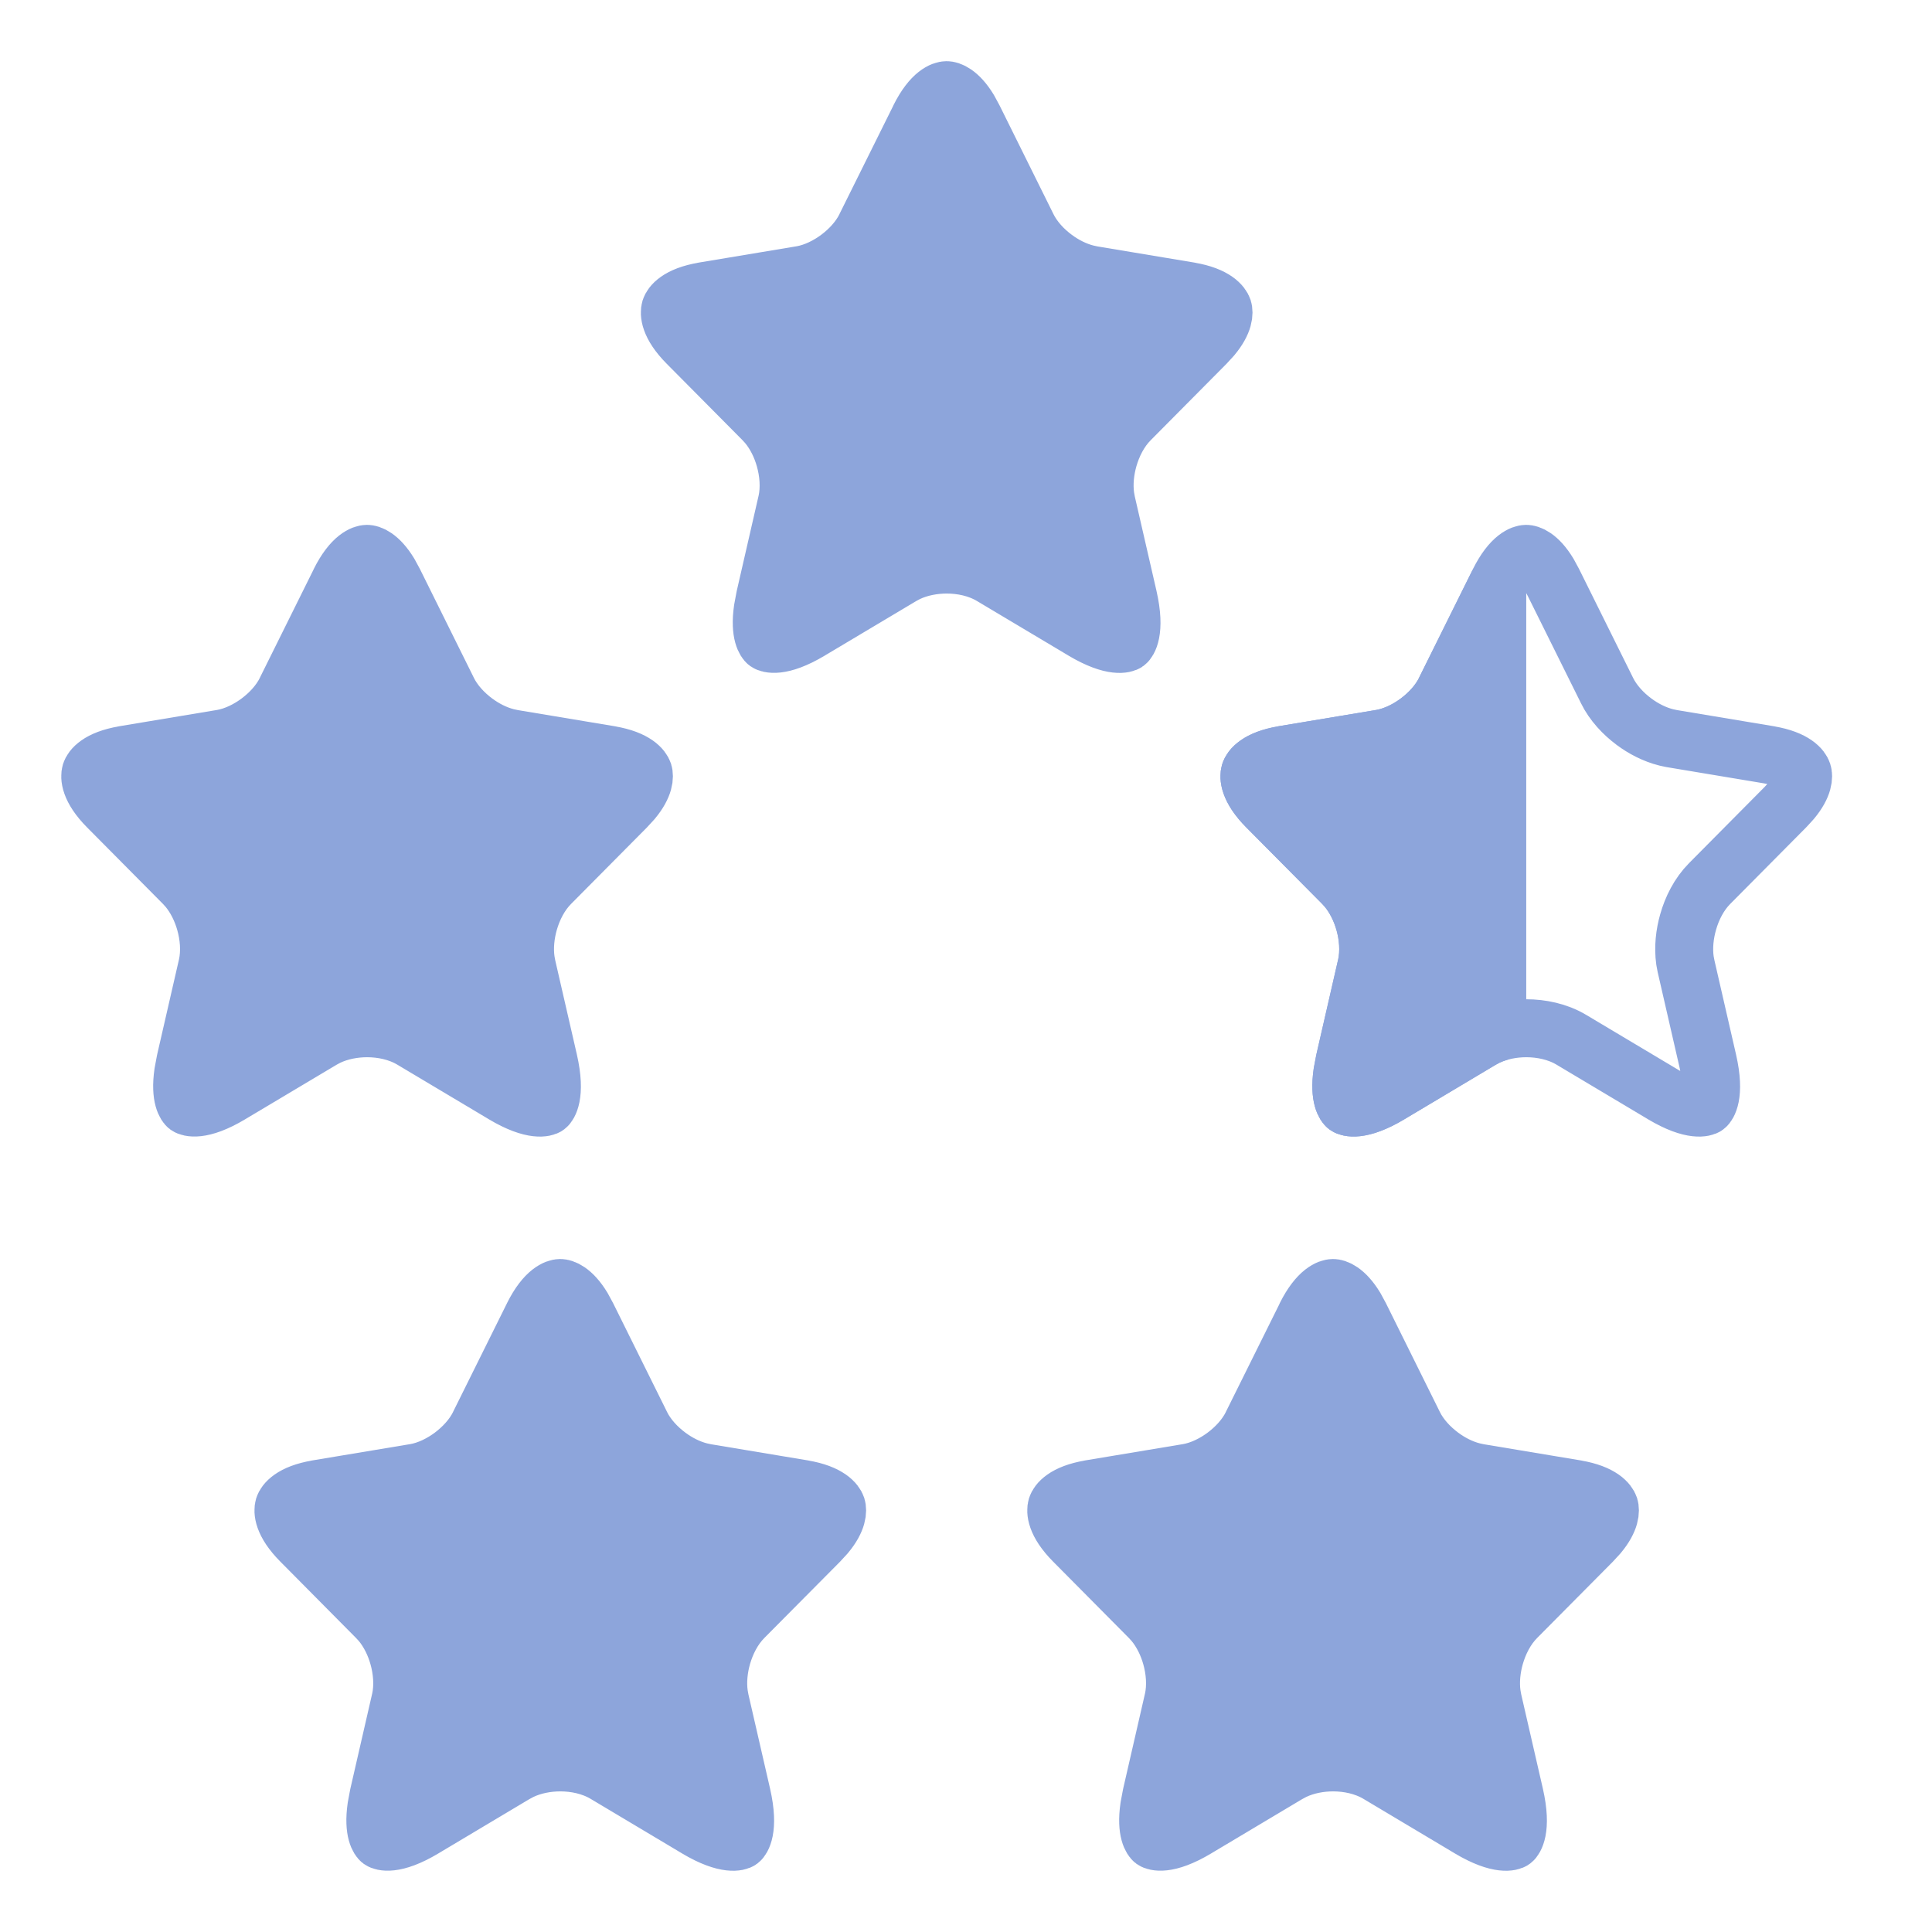 <svg width="50" height="50" viewBox="0 0 50 50" fill="none" xmlns="http://www.w3.org/2000/svg">
<path d="M24.498 2.333C24.565 2.333 24.801 2.387 25.076 2.839L25.195 3.059L25.196 3.06L26.586 5.863V5.864C26.748 6.196 27.016 6.475 27.287 6.676C27.524 6.853 27.815 7.008 28.127 7.085L28.261 7.114L30.786 7.535V7.536C31.46 7.65 31.623 7.907 31.653 7.998C31.678 8.079 31.694 8.323 31.371 8.71L31.21 8.885L31.209 8.887L29.246 10.866C28.968 11.146 28.787 11.515 28.688 11.864C28.601 12.169 28.56 12.519 28.608 12.858L28.634 13.001L28.635 13.006L29.198 15.456C29.405 16.364 29.175 16.611 29.149 16.63C29.125 16.648 28.827 16.794 28.033 16.321H28.034L25.666 14.909C25.308 14.695 24.884 14.611 24.502 14.611C24.166 14.611 23.8 14.675 23.473 14.832L23.335 14.906L23.331 14.909L20.963 16.321L20.962 16.322C20.175 16.793 19.877 16.646 19.851 16.627C19.825 16.608 19.647 16.415 19.741 15.765L19.799 15.456L20.361 13.006L20.363 13.001C20.448 12.62 20.408 12.213 20.309 11.864C20.223 11.559 20.073 11.238 19.851 10.975L19.752 10.867L17.788 8.887C17.303 8.399 17.318 8.091 17.347 7.997C17.376 7.907 17.537 7.65 18.211 7.536L18.21 7.535L20.736 7.114H20.739C21.096 7.052 21.436 6.876 21.705 6.675C21.974 6.474 22.241 6.196 22.403 5.864L22.402 5.863L23.794 3.06L23.793 3.059C24.119 2.404 24.419 2.333 24.498 2.333Z" fill="#8DA5DB" stroke="#8DA5DB" stroke-width="1.5" stroke-linecap="round" stroke-linejoin="round"/>
<path d="M9.498 14.333C9.565 14.333 9.801 14.387 10.076 14.839L10.195 15.059L10.196 15.06L11.586 17.863V17.864C11.748 18.196 12.016 18.474 12.287 18.676C12.524 18.853 12.815 19.008 13.127 19.085L13.261 19.114L15.786 19.535V19.536C16.46 19.65 16.623 19.907 16.653 19.998C16.678 20.079 16.694 20.323 16.371 20.71L16.21 20.885L16.209 20.887L14.246 22.866C13.968 23.146 13.787 23.515 13.688 23.864C13.601 24.169 13.56 24.519 13.608 24.858L13.634 25.001L13.635 25.006L14.198 27.456C14.405 28.364 14.175 28.611 14.149 28.63C14.125 28.648 13.827 28.794 13.033 28.321H13.034L10.666 26.909C10.308 26.695 9.884 26.611 9.501 26.611C9.166 26.611 8.8 26.675 8.473 26.832L8.335 26.906L8.331 26.909L5.963 28.321L5.962 28.322C5.175 28.793 4.877 28.646 4.851 28.627C4.825 28.608 4.647 28.415 4.741 27.765L4.799 27.456L5.361 25.006L5.363 25.001C5.448 24.62 5.408 24.212 5.309 23.864C5.222 23.559 5.073 23.238 4.851 22.975L4.751 22.866L2.788 20.887C2.303 20.399 2.318 20.091 2.347 19.997C2.376 19.907 2.537 19.65 3.211 19.536L3.21 19.535L5.736 19.114H5.739C6.097 19.052 6.436 18.876 6.705 18.675C6.974 18.474 7.241 18.196 7.403 17.864L7.402 17.863L8.793 15.06L8.792 15.059C9.119 14.404 9.419 14.333 9.498 14.333Z" fill="#8DA5DB" stroke="#8DA5DB" stroke-width="1.5" stroke-linecap="round" stroke-linejoin="round"/>
<path d="M38.749 26.723C38.655 26.753 38.562 26.789 38.472 26.832L38.335 26.906L38.331 26.909L35.963 28.321L35.962 28.322C35.175 28.793 34.877 28.646 34.851 28.627C34.825 28.608 34.647 28.415 34.741 27.765L34.799 27.456L35.361 25.006L35.363 25.001C35.448 24.62 35.408 24.212 35.309 23.864C35.222 23.559 35.073 23.238 34.851 22.975L34.752 22.866L32.788 20.887C32.303 20.399 32.318 20.091 32.347 19.997C32.376 19.907 32.537 19.65 33.211 19.536L33.21 19.535L35.736 19.114H35.739C36.096 19.052 36.436 18.876 36.705 18.675C36.974 18.474 37.241 18.196 37.403 17.864L37.402 17.863L38.749 15.148V26.723Z" fill="#8DA5DB" stroke="#8DA5DB" stroke-width="1.5" stroke-linecap="round" stroke-linejoin="round"/>
<path d="M39.497 14.333C39.565 14.333 39.801 14.387 40.075 14.839L40.194 15.059L40.195 15.06L41.586 17.863V17.864C41.748 18.196 42.015 18.474 42.286 18.676C42.523 18.853 42.815 19.008 43.126 19.085L43.261 19.114L45.785 19.535V19.536C46.46 19.65 46.623 19.907 46.652 19.998C46.678 20.079 46.694 20.323 46.37 20.71L46.21 20.885L46.208 20.887L44.245 22.866C43.967 23.146 43.786 23.515 43.688 23.864C43.601 24.169 43.559 24.519 43.607 24.858L43.634 25.001L43.635 25.006L44.197 27.456C44.405 28.364 44.175 28.611 44.148 28.63C44.124 28.648 43.827 28.794 43.032 28.321H43.033L40.666 26.909C40.308 26.695 39.883 26.611 39.501 26.611C39.166 26.611 38.8 26.675 38.473 26.832L38.335 26.906L38.33 26.909L35.963 28.321L35.962 28.322C35.174 28.793 34.876 28.646 34.851 28.627C34.825 28.608 34.646 28.415 34.74 27.765L34.799 27.456L35.36 25.006L35.362 25.001C35.447 24.62 35.408 24.212 35.309 23.864C35.222 23.559 35.073 23.238 34.851 22.975L34.751 22.866L32.787 20.887C32.303 20.399 32.317 20.091 32.347 19.997C32.375 19.907 32.536 19.65 33.211 19.536L33.21 19.535L35.735 19.114H35.738C36.096 19.052 36.435 18.876 36.704 18.675C36.973 18.474 37.241 18.196 37.402 17.864L37.401 17.863L38.793 15.06L38.792 15.059C39.119 14.404 39.419 14.333 39.497 14.333Z" stroke="#8DA5DB" stroke-width="1.5" stroke-linecap="round" stroke-linejoin="round"/>
<path d="M34.498 33.333C34.565 33.333 34.801 33.387 35.076 33.839L35.195 34.059L35.196 34.06L36.586 36.863V36.864C36.748 37.196 37.016 37.474 37.287 37.676C37.524 37.853 37.815 38.008 38.127 38.085L38.261 38.114L40.786 38.535V38.536C41.46 38.65 41.623 38.907 41.653 38.998C41.678 39.079 41.694 39.323 41.371 39.71L41.21 39.885L41.209 39.887L39.246 41.865C38.968 42.146 38.787 42.515 38.688 42.864C38.601 43.169 38.56 43.519 38.608 43.858L38.634 44.001L38.635 44.006L39.198 46.456C39.405 47.364 39.175 47.611 39.149 47.63C39.125 47.648 38.827 47.794 38.033 47.321H38.034L35.666 45.908C35.308 45.695 34.884 45.611 34.502 45.611C34.166 45.611 33.8 45.675 33.473 45.832L33.335 45.906L33.331 45.908L30.963 47.321L30.962 47.322C30.175 47.793 29.877 47.646 29.851 47.627C29.825 47.608 29.647 47.415 29.741 46.765L29.799 46.456L30.361 44.006L30.363 44.001C30.448 43.62 30.408 43.212 30.309 42.864C30.223 42.559 30.073 42.238 29.851 41.975L29.752 41.867L27.788 39.887C27.303 39.399 27.318 39.091 27.347 38.997C27.376 38.907 27.537 38.65 28.211 38.536L28.21 38.535L30.736 38.114H30.739C31.096 38.052 31.436 37.876 31.705 37.675C31.974 37.474 32.241 37.196 32.403 36.864L32.402 36.863L33.794 34.06L33.792 34.059C34.119 33.404 34.419 33.333 34.498 33.333Z" fill="#8DA5DB" stroke="#8DA5DB" stroke-width="1.5" stroke-linecap="round" stroke-linejoin="round"/>
<path d="M14.498 33.333C14.565 33.333 14.801 33.387 15.076 33.839L15.195 34.059L15.196 34.06L16.586 36.863V36.864C16.748 37.196 17.016 37.474 17.287 37.676C17.524 37.853 17.815 38.008 18.127 38.085L18.261 38.114L20.786 38.535V38.536C21.46 38.65 21.623 38.907 21.653 38.998C21.678 39.079 21.694 39.323 21.371 39.71L21.21 39.885L21.209 39.887L19.246 41.865C18.968 42.146 18.787 42.515 18.688 42.864C18.601 43.169 18.56 43.519 18.608 43.858L18.634 44.001L18.635 44.006L19.198 46.456C19.405 47.364 19.175 47.611 19.149 47.63C19.125 47.648 18.827 47.794 18.033 47.321H18.034L15.666 45.908C15.308 45.695 14.884 45.611 14.502 45.611C14.166 45.611 13.8 45.675 13.473 45.832L13.335 45.906L13.331 45.908L10.963 47.321L10.962 47.322C10.175 47.793 9.877 47.646 9.851 47.627C9.825 47.608 9.647 47.415 9.741 46.765L9.799 46.456L10.361 44.006L10.363 44.001C10.448 43.62 10.408 43.212 10.309 42.864C10.223 42.559 10.073 42.238 9.851 41.975L9.751 41.867L7.788 39.887C7.303 39.399 7.318 39.091 7.347 38.997C7.376 38.907 7.537 38.65 8.211 38.536L8.21 38.535L10.736 38.114H10.739C11.097 38.052 11.436 37.876 11.705 37.675C11.973 37.474 12.241 37.196 12.403 36.864L12.402 36.863L13.793 34.06L13.793 34.059C14.119 33.404 14.419 33.333 14.498 33.333Z" fill="#8DA5DB" stroke="#8DA5DB" stroke-width="1.5" stroke-linecap="round" stroke-linejoin="round"/>
</svg>
